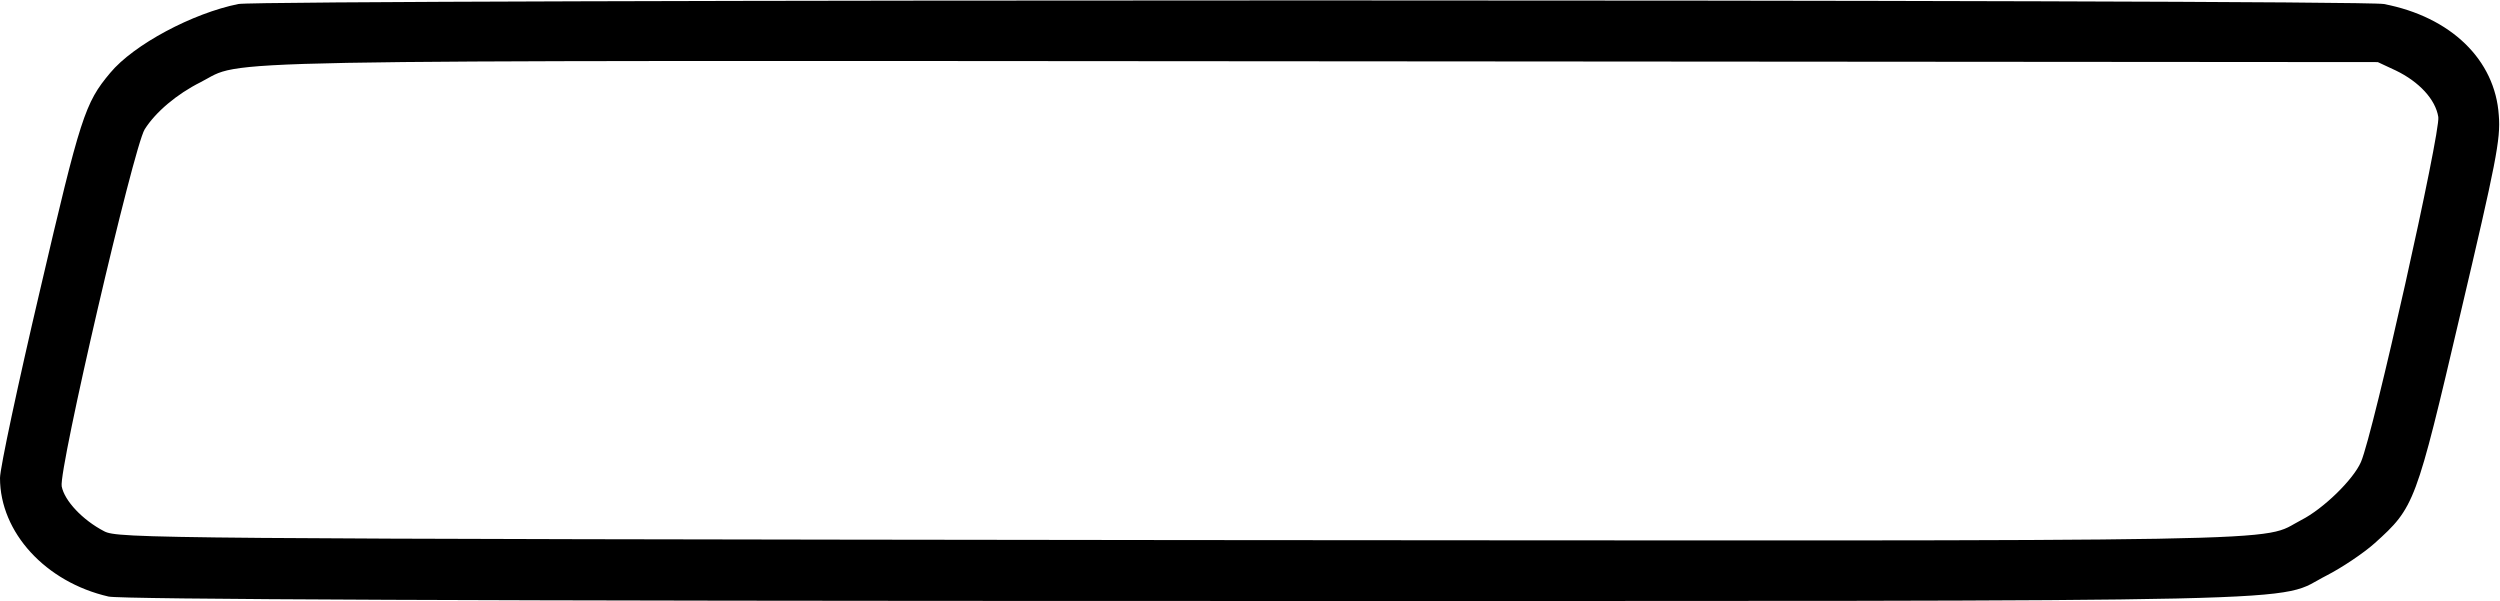 <?xml version="1.0" standalone="no"?>
<!DOCTYPE svg PUBLIC "-//W3C//DTD SVG 20010904//EN"
 "http://www.w3.org/TR/2001/REC-SVG-20010904/DTD/svg10.dtd">
<svg version="1.0" xmlns="http://www.w3.org/2000/svg"
 width="624pt" height="150pt" viewBox="0 0 624 150"
 preserveAspectRatio="xMidYMid meet">
<g transform="translate(0,150) scale(0.1,-0.1)"
fill="#000000" stroke="none">
<path d="M595 1490 c-114 -23 -261 -101 -320 -172 -63 -75 -74 -109 -175 -542
-55 -234 -100 -445 -100 -469 0 -136 114 -260 271 -296 29 -7 944 -11 2694
-11 2924 0 2707 -5 2843 64 37 19 91 55 119 80 100 90 103 98 214 572 89 378
101 437 96 496 -9 139 -120 246 -287 278 -64 12 -5294 12 -5355 0z m5385 -166
c58 -28 99 -72 106 -116 6 -37 -162 -789 -193 -861 -19 -44 -94 -117 -149
-145 -109 -56 83 -52 -2799 -50 -2563 3 -2651 4 -2685 22 -54 28 -99 76 -106
112 -8 41 179 845 207 891 27 43 80 88 140 118 112 57 -70 54 2794 52 l2640
-2 45 -21z"/>
</g>
</svg>

